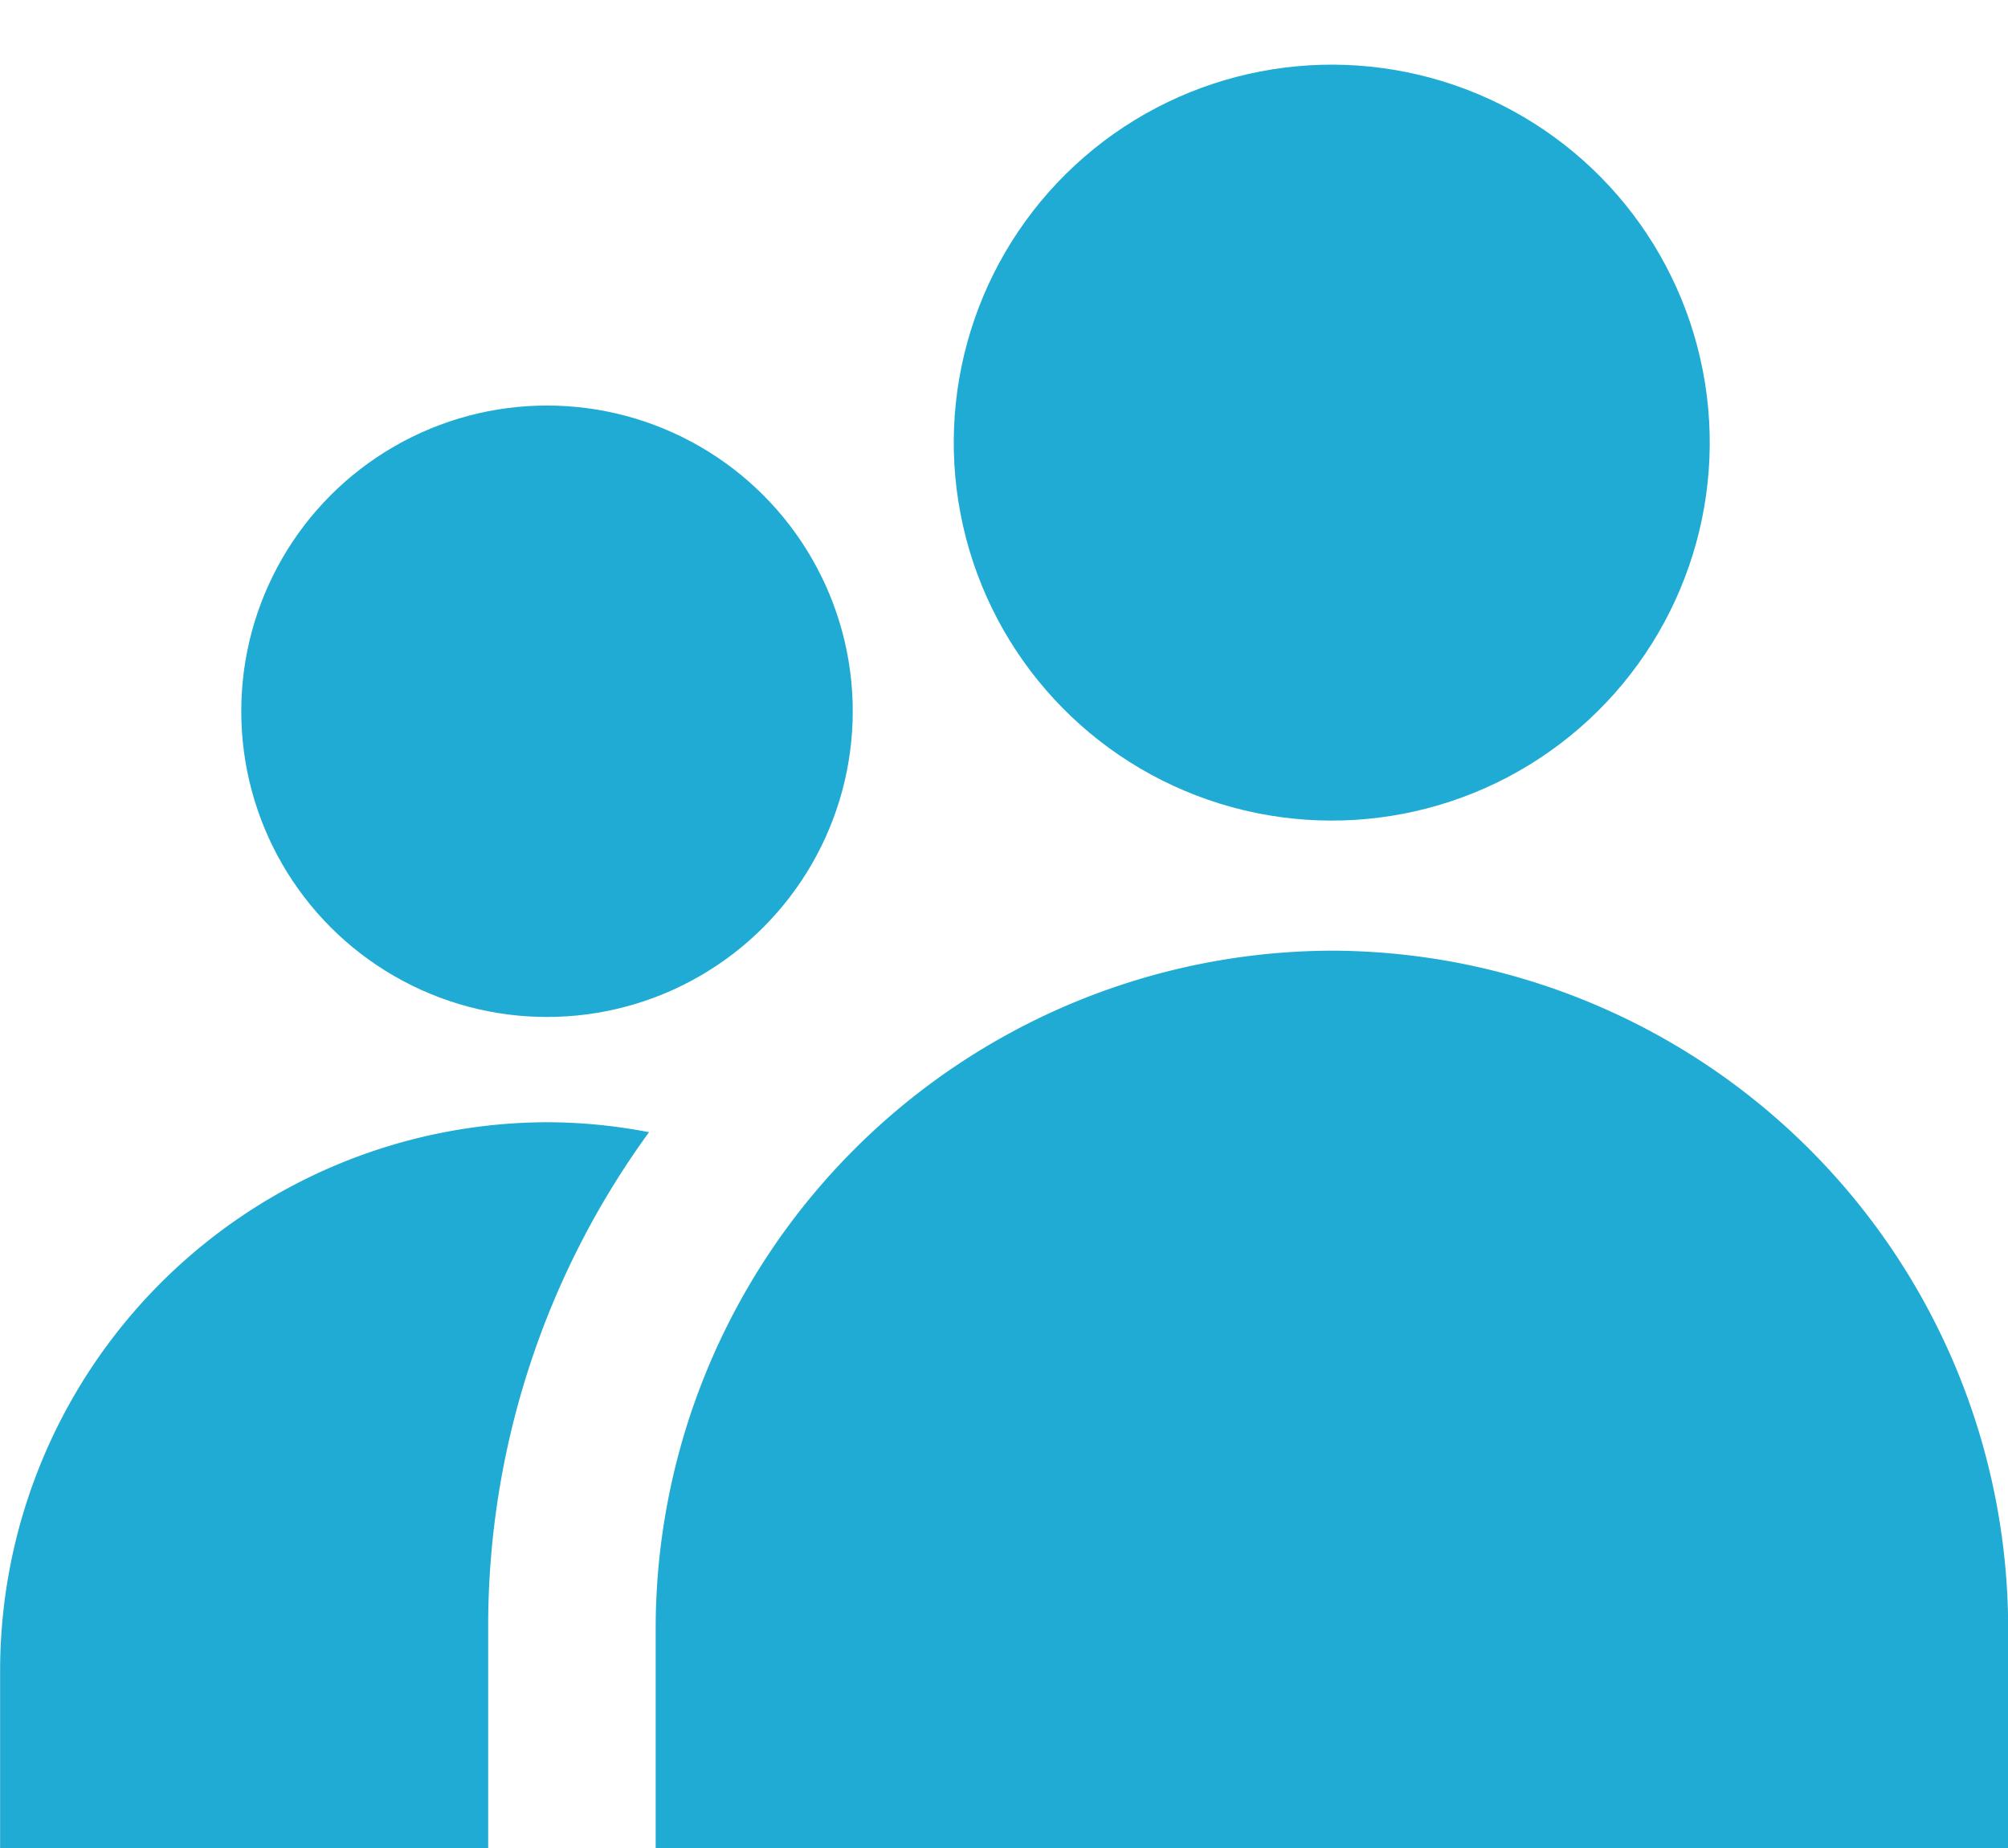<svg xmlns="http://www.w3.org/2000/svg" width="51.976" height="47.849" viewBox="0 0 51.976 47.849"><g transform="translate(-1325.797 -4141.007)"><circle cx="7.914" cy="7.914" r="7.914" transform="translate(1332.042 4151.505)" fill="#1fabd3"/><path d="M1360.269,4165.617a17.556,17.556,0,0,0-17.5,17.5v5.735h35.008v-5.735A17.556,17.556,0,0,0,1360.269,4165.617Z" fill="#1fabd3"/><path d="M1325.8,4184.217v4.639h12.633v-5.735a21.712,21.712,0,0,1,4.164-12.805,13.989,13.989,0,0,0-2.638-.258A14.2,14.2,0,0,0,1325.8,4184.217Z" fill="#1fabd3"/><circle cx="9.784" cy="9.784" r="9.784" transform="translate(1348.811 4144.708) rotate(-10.901)" fill="#1fabd3"/></g></svg>